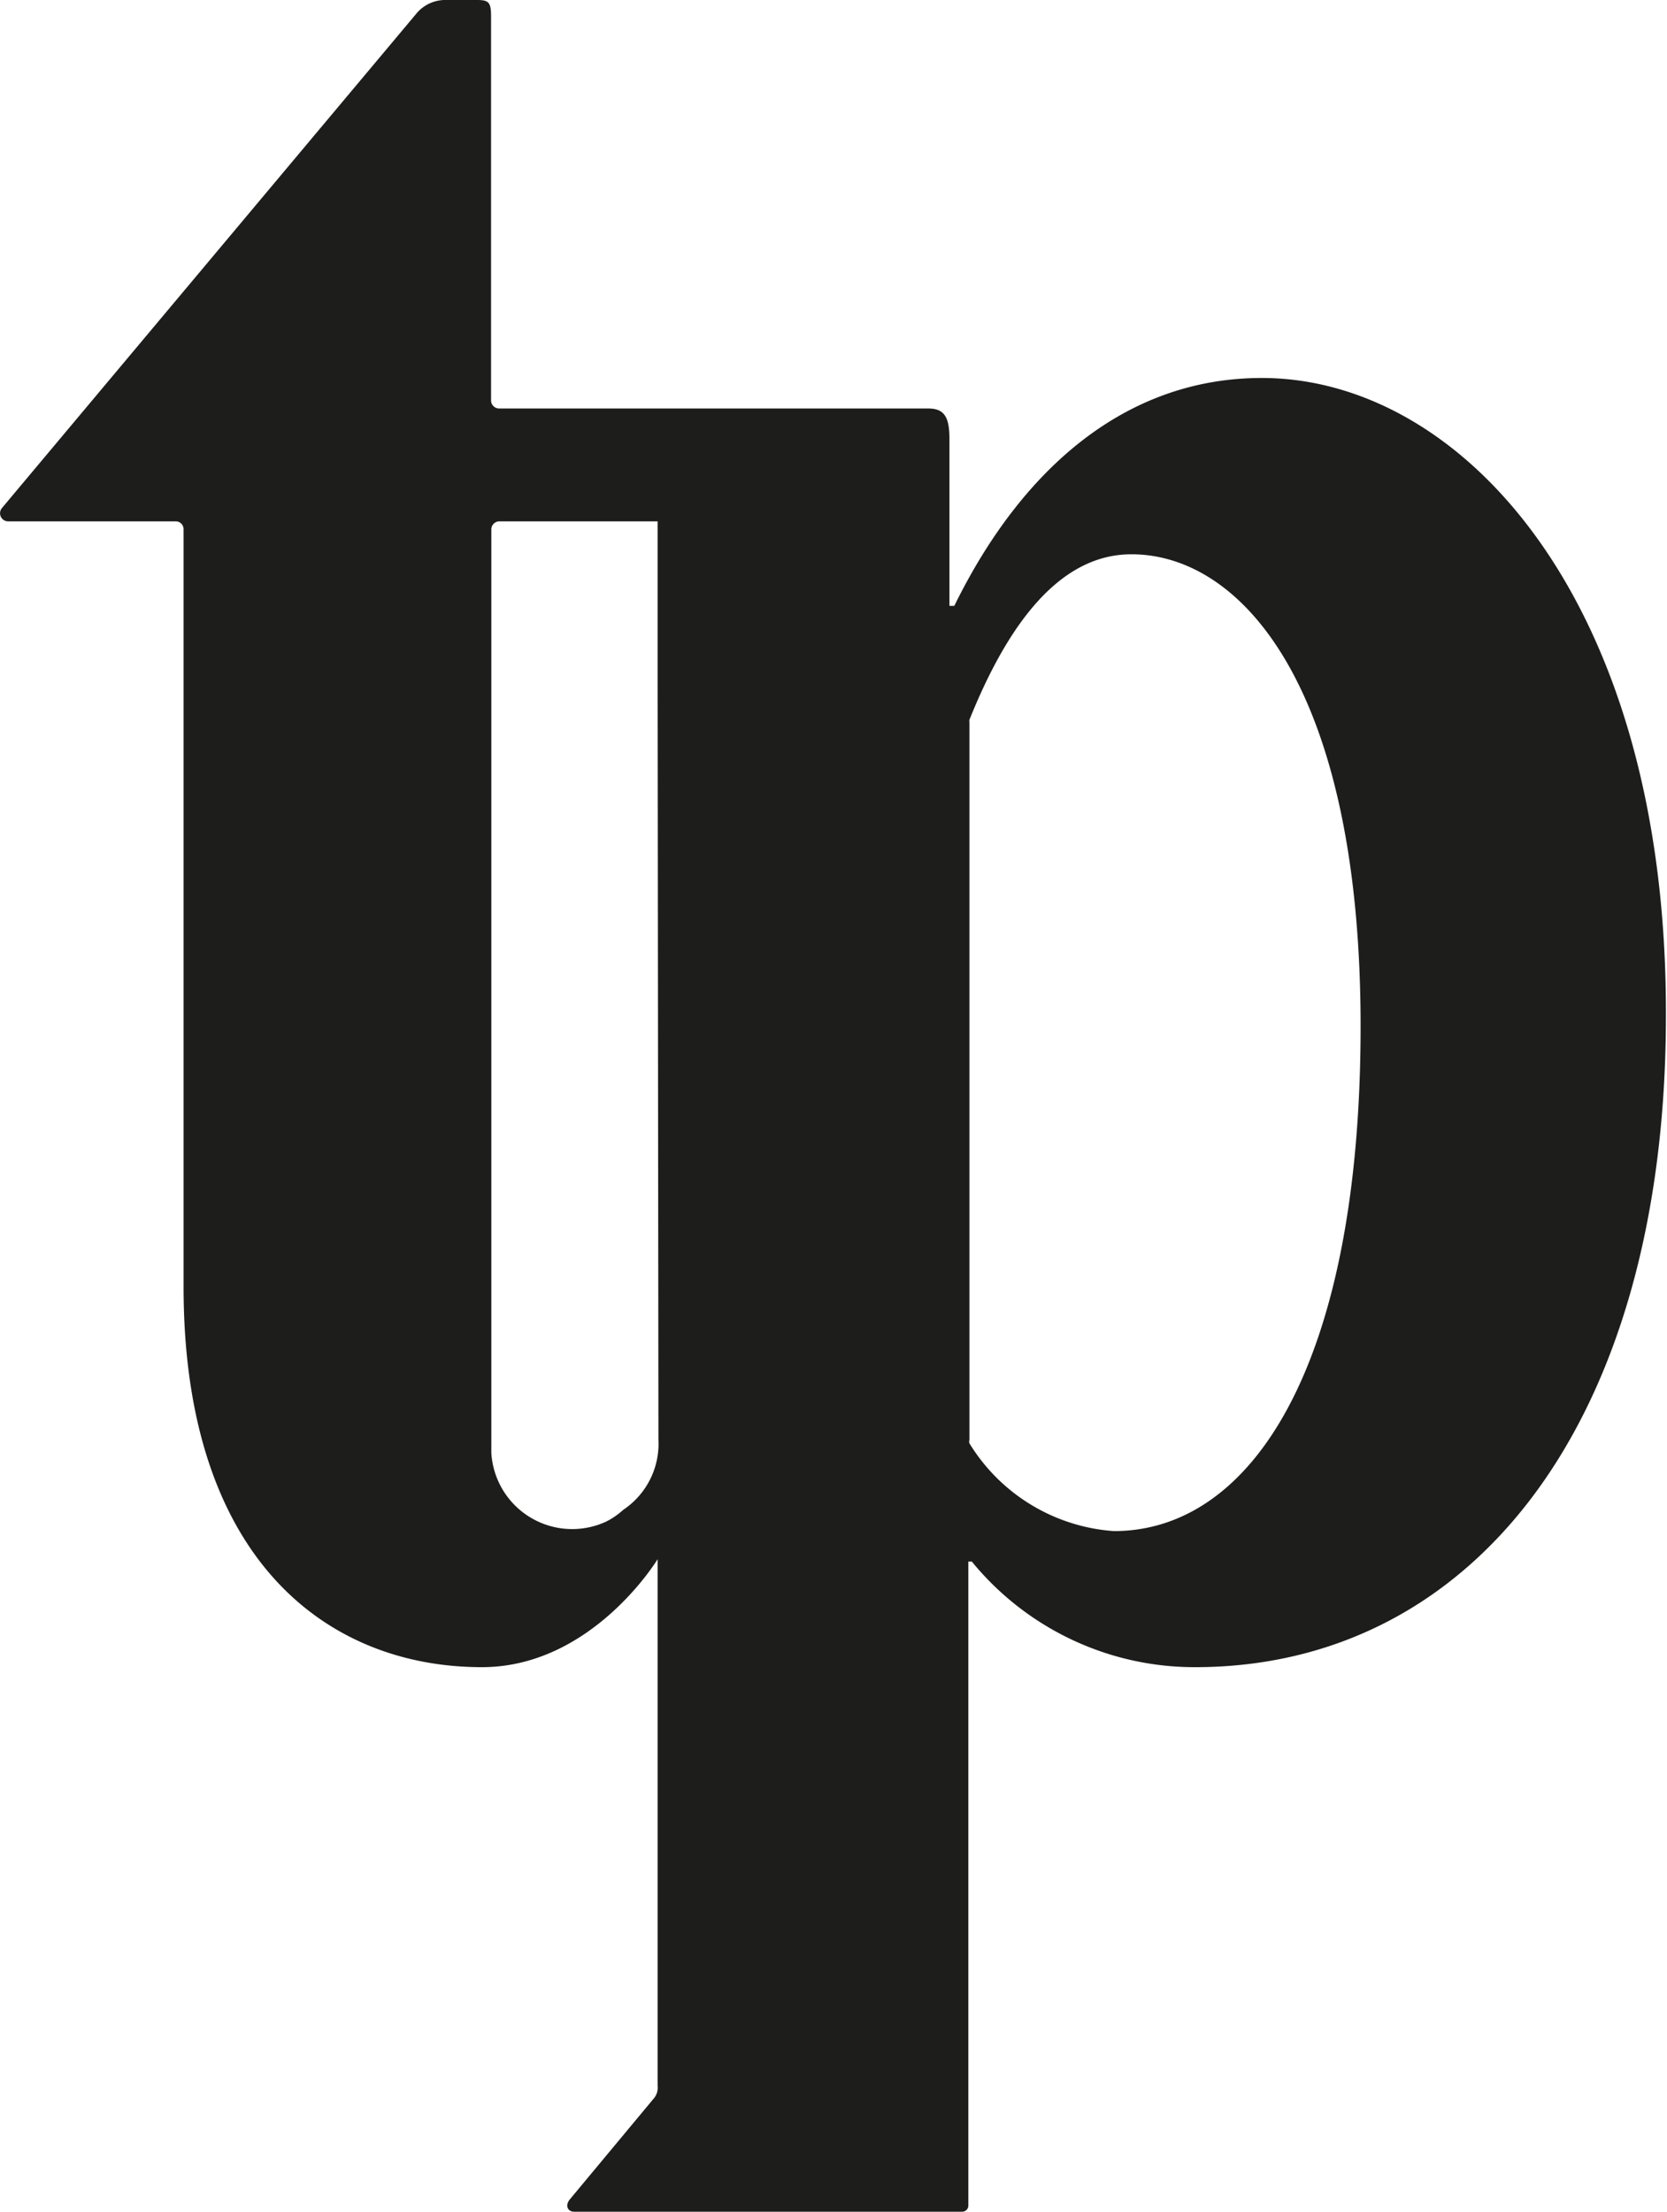 <svg xmlns="http://www.w3.org/2000/svg" viewBox="0 0 61.75 81.92"><defs><style>.cls-1{fill:#1d1d1b;}</style></defs><g id="Layer_2" data-name="Layer 2"><g id="Layer_2-2" data-name="Layer 2"><path class="cls-1" d="M17.85,61.75Z"></path><path class="cls-1" d="M46.74,14c-5,0-8.87,3.31-11.39,8.44h-.18V16.26c0-.78-.17-1.13-.78-1.13H18.49a.3.3,0,0,1-.3-.29V.61c0-.52-.08-.61-.52-.61H16.54a1.39,1.39,0,0,0-1.13.52L.07,18.82a.3.3,0,0,0,.23.49H6.5a.29.29,0,0,1,.3.29V47.66c0,10.18,5.39,14.09,11.05,14.09h0c4.09,0,6.51-4,6.51-4V77.25a.62.62,0,0,1-.13.46l-3.12,3.75c-.19.23-.08.46.16.46H35.64a.23.23,0,0,0,.23-.23V57.84H36a10.66,10.66,0,0,0,8.27,3.91c10.17,0,17.44-8.92,17.44-24.14C61.75,22.22,54.13,14,46.74,14ZM24.39,53.33a2.94,2.94,0,0,1-1.3,2.59,3,3,0,0,1-.49.36l-.15.08a3,3,0,0,1-4.25-2.55V19.6a.3.3,0,0,1,.3-.29h5.86l0,6.17Zm16.87,3.38a6.84,6.84,0,0,1-5.35-3.25.22.22,0,0,1,0-.13V26.75a.29.29,0,0,1,0-.09c1.39-3.46,3.3-6.13,6-6.13,4.09,0,8.49,4.95,8.49,17.48S46.39,56.71,41.26,56.71Z"></path></g></g></svg>